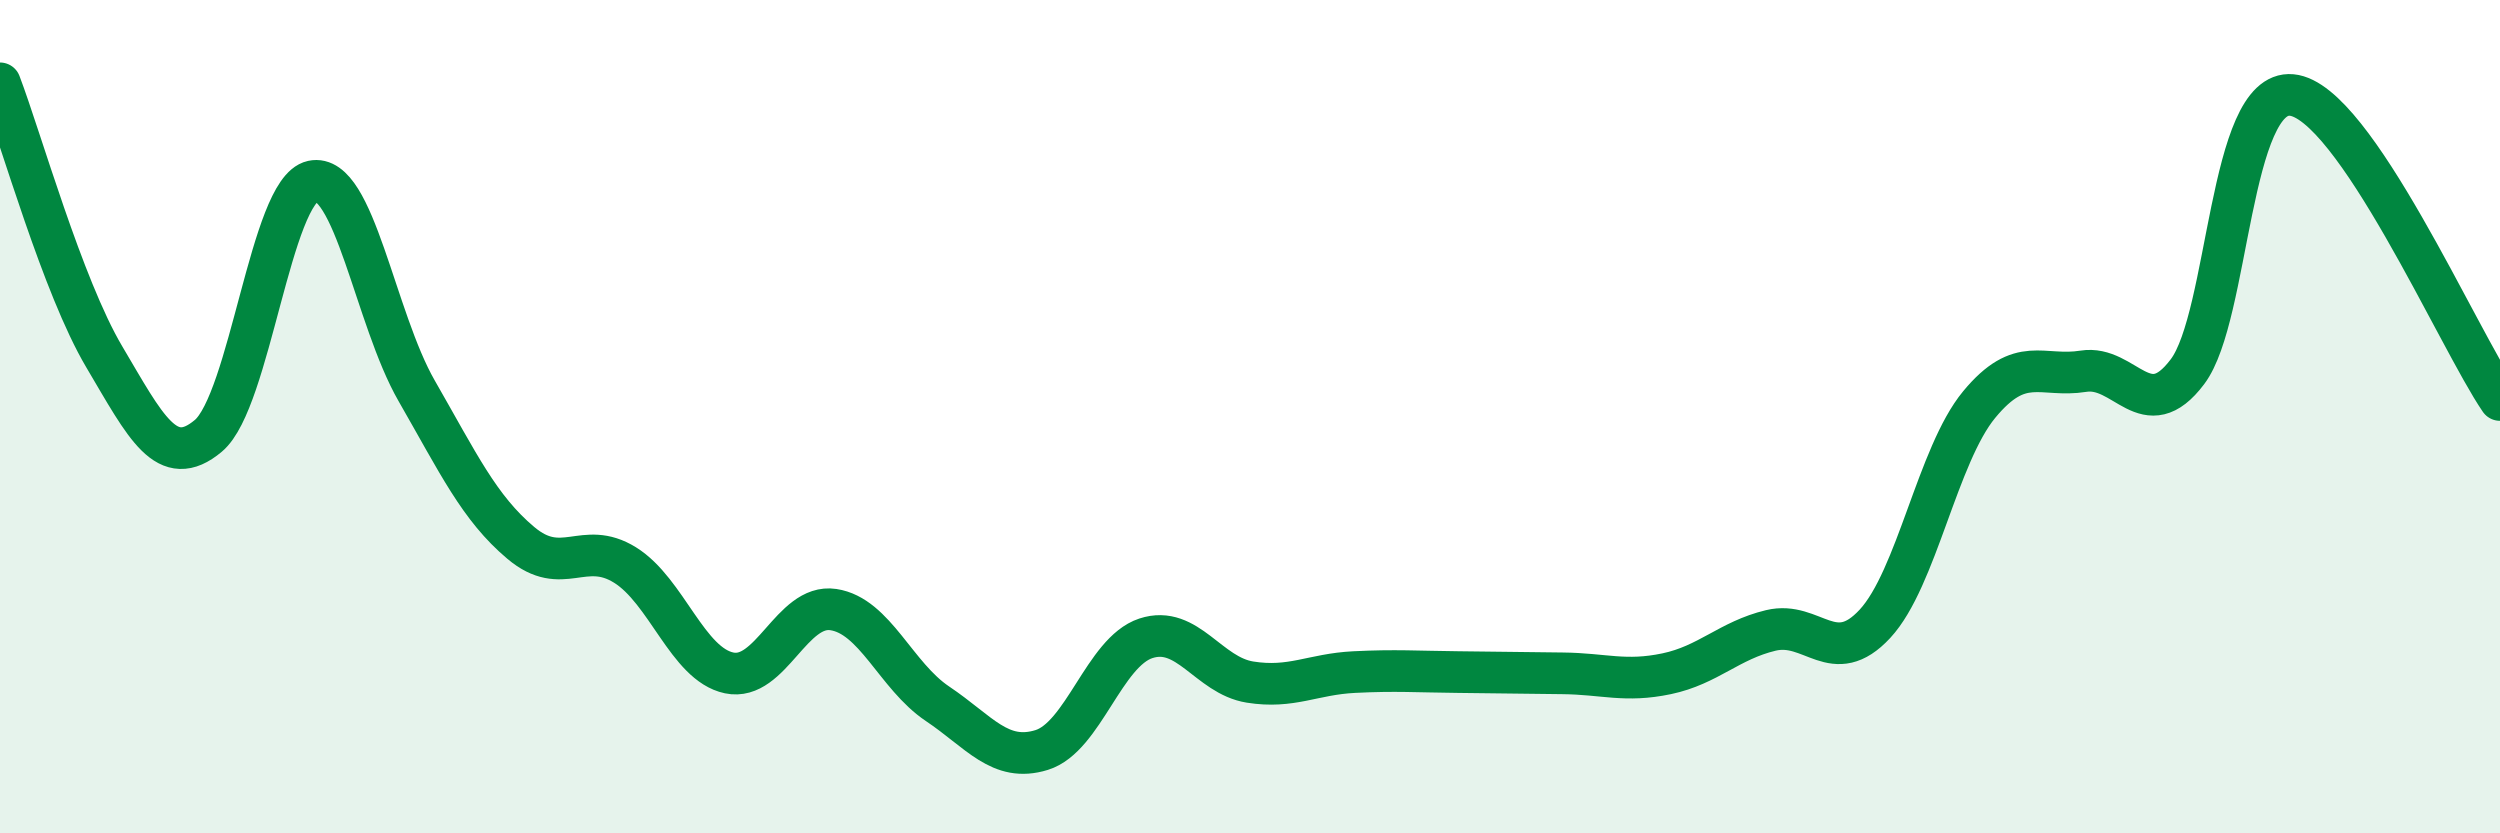 
    <svg width="60" height="20" viewBox="0 0 60 20" xmlns="http://www.w3.org/2000/svg">
      <path
        d="M 0,2 C 0.5,3.31 1.5,6.87 2.5,8.56 C 3.5,10.25 4,11.3 5,10.46 C 6,9.62 6.5,4.57 7.5,4.35 C 8.5,4.13 9,7.64 10,9.38 C 11,11.12 11.5,12.19 12.5,13.03 C 13.5,13.87 14,12.94 15,13.56 C 16,14.18 16.5,15.94 17.5,16.15 C 18.5,16.36 19,14.48 20,14.63 C 21,14.78 21.5,16.22 22.5,16.89 C 23.5,17.56 24,18.31 25,18 C 26,17.69 26.5,15.65 27.5,15.32 C 28.5,14.99 29,16.21 30,16.37 C 31,16.53 31.5,16.18 32.5,16.13 C 33.5,16.08 34,16.12 35,16.13 C 36,16.14 36.5,16.15 37.5,16.16 C 38.5,16.17 39,16.38 40,16.17 C 41,15.96 41.5,15.37 42.5,15.13 C 43.5,14.89 44,16.05 45,14.97 C 46,13.89 46.5,10.92 47.5,9.71 C 48.5,8.5 49,9.07 50,8.91 C 51,8.75 51.5,10.25 52.5,8.92 C 53.5,7.59 53.5,2.14 55,2.28 C 56.5,2.42 59,8.14 60,9.6L60 20L0 20Z"
        fill="#008740"
        opacity="0.1"
        stroke-linecap="round"
        stroke-linejoin="round"
      />
      <path
        d="M 0,2 C 0.5,3.31 1.5,6.87 2.5,8.56 C 3.5,10.25 4,11.3 5,10.46 C 6,9.62 6.5,4.57 7.5,4.35 C 8.5,4.13 9,7.64 10,9.38 C 11,11.12 11.5,12.19 12.5,13.03 C 13.5,13.87 14,12.94 15,13.56 C 16,14.18 16.5,15.94 17.5,16.15 C 18.5,16.36 19,14.48 20,14.63 C 21,14.78 21.5,16.22 22.5,16.89 C 23.5,17.56 24,18.31 25,18 C 26,17.69 26.5,15.65 27.5,15.32 C 28.5,14.99 29,16.21 30,16.37 C 31,16.53 31.5,16.18 32.5,16.13 C 33.5,16.08 34,16.12 35,16.13 C 36,16.14 36.5,16.15 37.5,16.16 C 38.5,16.17 39,16.38 40,16.17 C 41,15.96 41.5,15.37 42.5,15.13 C 43.5,14.89 44,16.05 45,14.97 C 46,13.89 46.5,10.92 47.5,9.71 C 48.5,8.5 49,9.07 50,8.91 C 51,8.75 51.5,10.25 52.5,8.92 C 53.5,7.59 53.5,2.14 55,2.28 C 56.5,2.42 59,8.14 60,9.6"
        stroke="#008740"
        stroke-width="1"
        fill="none"
        stroke-linecap="round"
        stroke-linejoin="round"
      />
    </svg>
  